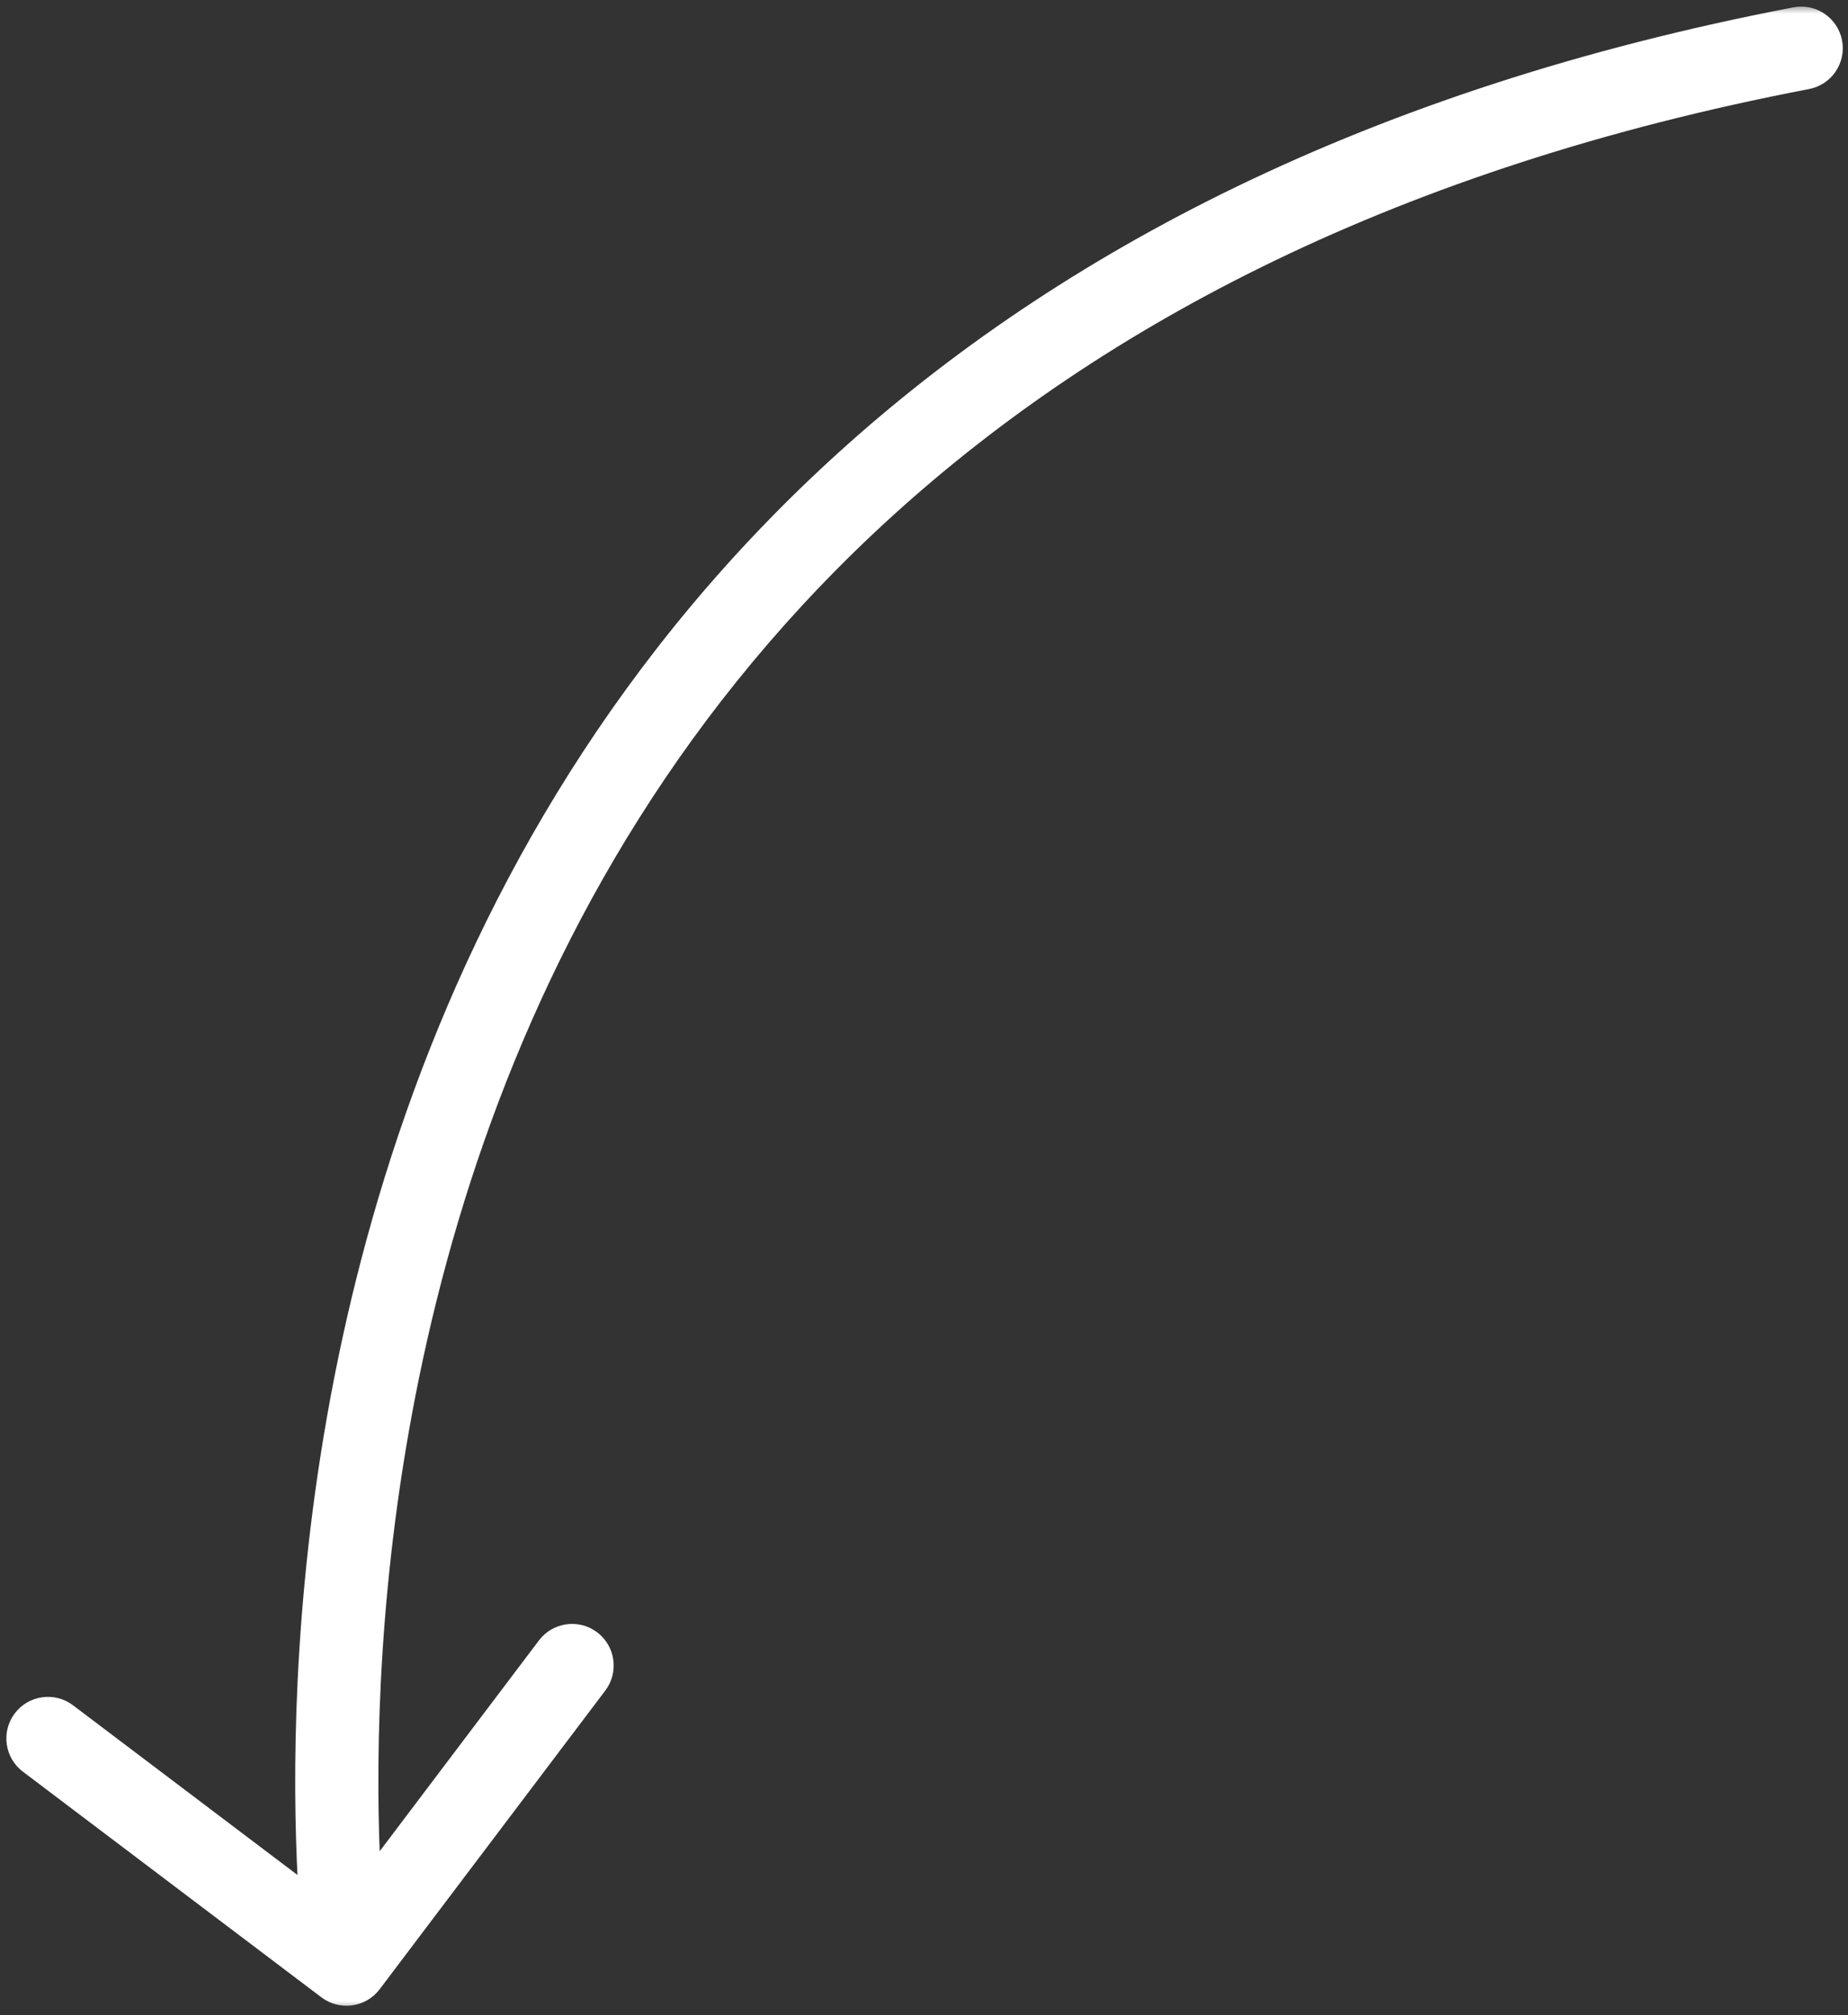 <?xml version="1.0" encoding="UTF-8"?> <svg xmlns="http://www.w3.org/2000/svg" width="200" height="218" viewBox="0 0 200 218" fill="none"><rect x="0" y="0" width="200" height="218" fill="#333333" stroke="none"/> <mask id="mask0_3550_32" style="mask-type:luminance" maskUnits="userSpaceOnUse" x="0" y="0" width="200" height="218"> <path d="M200 0.5H0V217.5H200V0.5Z" fill="white"></path> </mask> <g mask="url(#mask0_3550_32)"> <path d="M195.784 9.634C198.225 9.166 199.824 6.808 199.356 4.367C198.888 1.927 196.53 0.327 194.089 0.795L195.784 9.634ZM34.786 216.09C36.768 217.589 39.59 217.196 41.089 215.213L65.507 182.902C67.005 180.919 66.613 178.097 64.63 176.599C62.647 175.1 59.825 175.493 58.327 177.476L36.622 206.197L7.901 184.492C5.918 182.993 3.096 183.386 1.598 185.369C0.099 187.351 0.492 190.173 2.475 191.672L34.786 216.09ZM194.089 0.795C101.634 18.521 61.086 71.59 43.933 120.41C35.402 144.691 32.682 167.816 32.086 184.846C31.788 193.37 32.021 200.393 32.331 205.303C32.486 207.759 32.66 209.689 32.797 211.017C32.866 211.681 32.925 212.194 32.968 212.548C32.99 212.725 33.007 212.862 33.02 212.957C33.026 213.005 33.031 213.043 33.035 213.07C33.037 213.084 33.038 213.095 33.039 213.103C33.04 213.107 33.04 213.111 33.041 213.114C33.041 213.117 33.042 213.12 37.499 212.5C41.956 211.88 41.956 211.882 41.956 211.883C41.956 211.882 41.956 211.882 41.956 211.881C41.956 211.879 41.955 211.874 41.954 211.867C41.952 211.852 41.949 211.827 41.944 211.792C41.935 211.722 41.921 211.611 41.902 211.46C41.866 211.159 41.812 210.7 41.75 210.092C41.624 208.875 41.46 207.065 41.313 204.737C41.019 200.078 40.794 193.352 41.081 185.161C41.655 168.76 44.275 146.586 52.424 123.394C68.63 77.267 106.802 26.694 195.784 9.634L194.089 0.795Z" fill="white"></path> </g> </svg> 